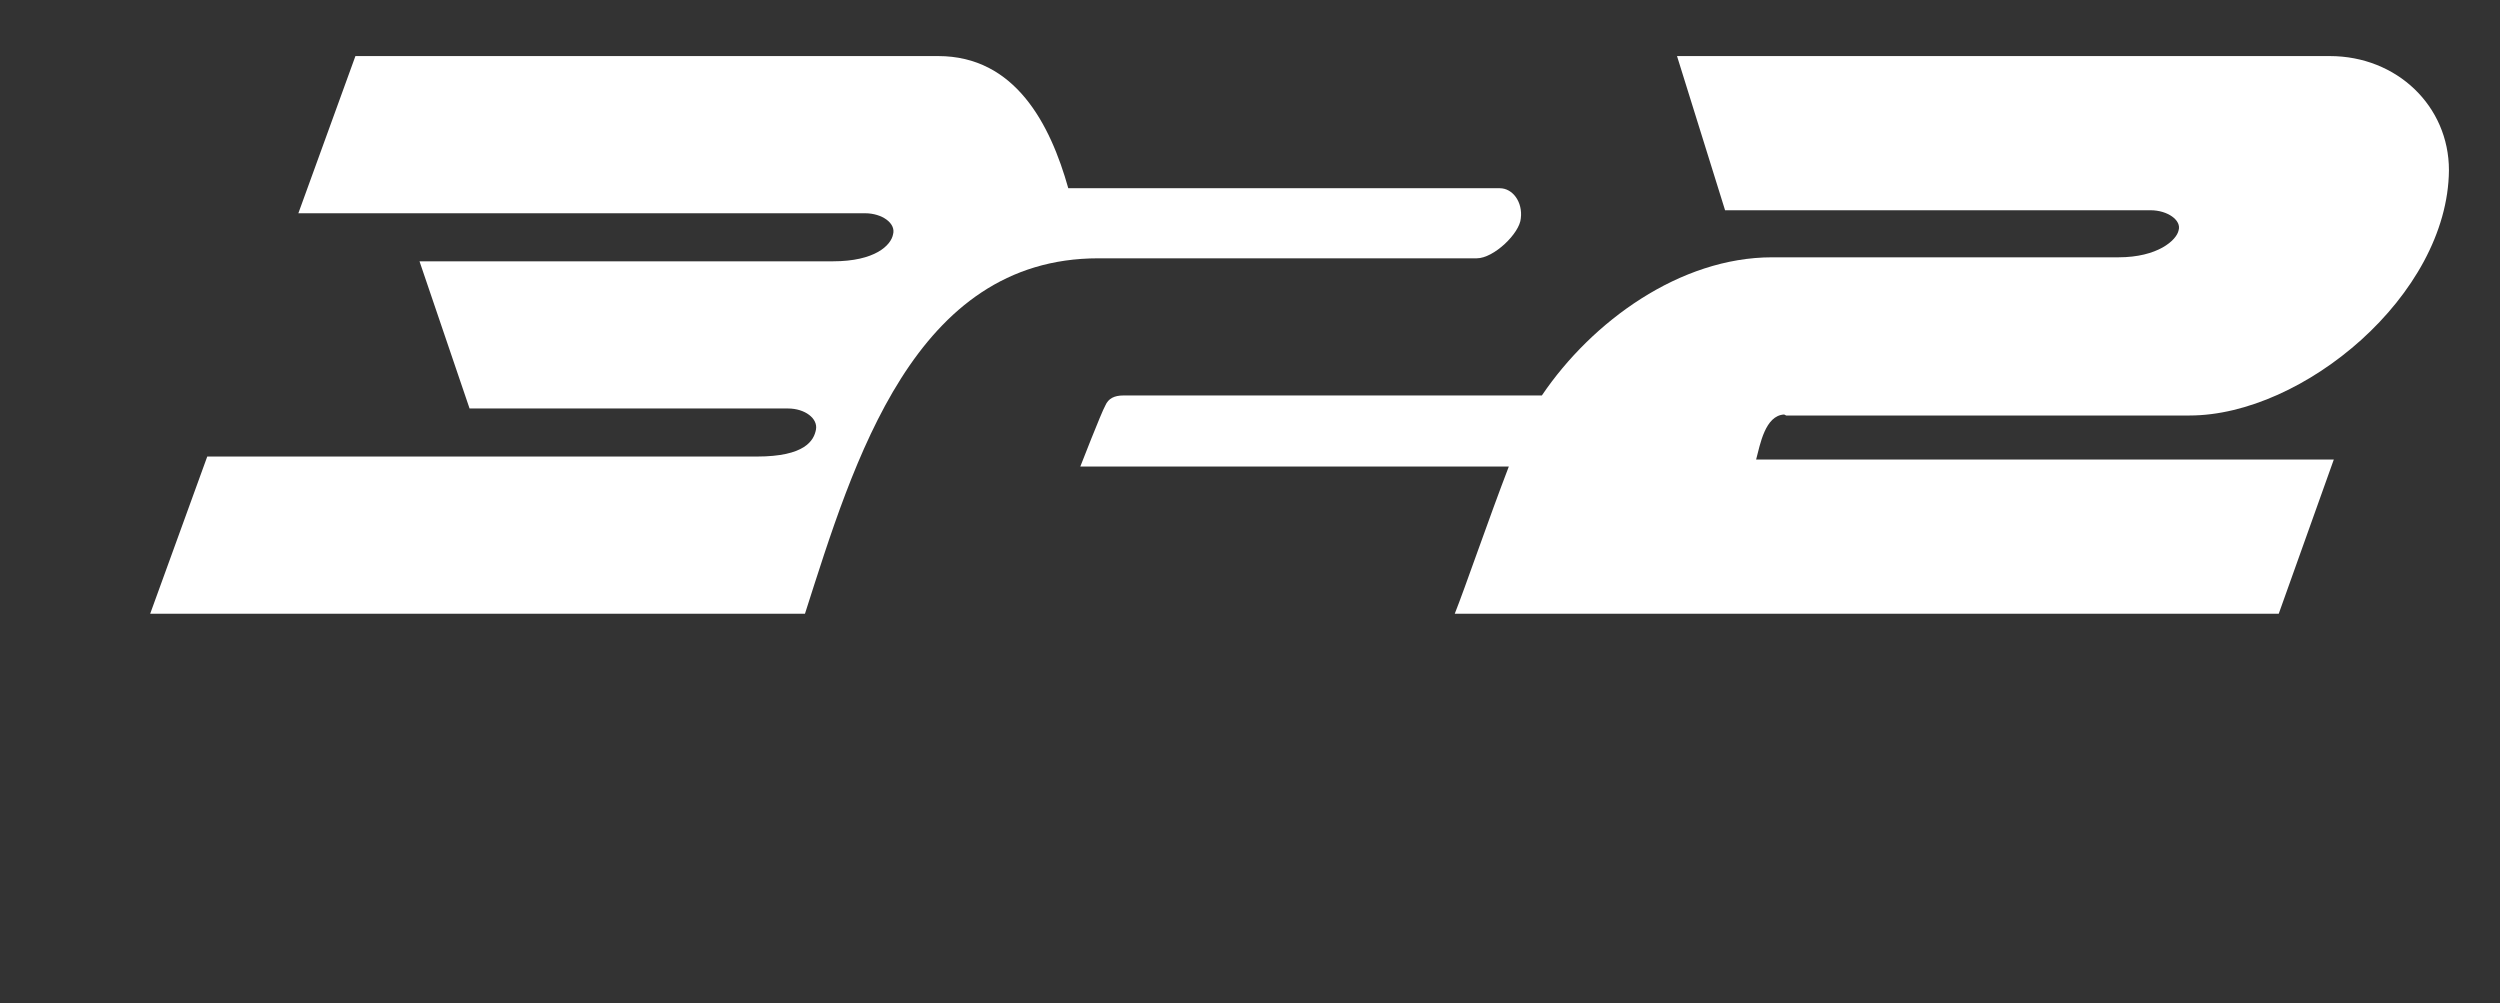 <?xml version="1.0" encoding="UTF-8"?>
<svg id="Layer_1" xmlns="http://www.w3.org/2000/svg" version="1.1" viewBox="0 0 249.7 100.2">
  <rect x="0" y="0" width="249.7" height="100.2" fill="#333333" stroke="none"/>
  <!-- Generator: Adobe Illustrator 29.3.1, SVG Export Plug-In . SVG Version: 2.1.0 Build 151)  -->
  <defs>
    <style>
      .st0 {
        fill: #fff;
      }
    </style>
  </defs>
  <path class="st0" d="M153.1,41c0,0,0,.1,0,.2,0,0,0,0,0-.1h0Z"/>
  <path class="st0" d="M153,41.2c-1.3,2.4-2,4.9-2,4.9l2.1-5s0,0,0,.1Z"/>
  <path class="st0" d="M178.4,41.5s40.3,0,40.3,0c11.3,0,25.8-12,25.9-24.5,0-6.4-5.2-11.4-11.9-11.4,0,0-65.2,0-65.2,0l4.8,15.4h42.5c1.7,0,3.1,1,2.8,2-.2,1-2.1,2.7-6,2.7h-34.6c-9.2,0-18,6.4-23,13.8h-41.8c-.9,0-1.5.3-1.8,1-.4.7-2.5,6.1-2.5,6.1h42.8c-2,5.2-4.4,12.2-5.4,14.7h82.3l5.5-15.4h-57.7c.4-1.5.9-4.4,2.8-4.5Z"/>
  <path class="st0" d="M149.9,18.8h-43.2c-1.8-6.4-5.3-13.2-13-13.2,0,0-58.2,0-58.2,0l-5.7,15.7h56.6c1.7,0,3.1,1,2.8,2.1-.2,1.1-1.8,2.7-6,2.7h-41.3l5,14.7h31.8c1.7,0,3,1,2.8,2.1-.2,1.1-1.1,2.7-5.9,2.7H20.7l-5.7,15.7h65.4c4.9-15.3,10.9-35.5,29.3-35.5h0s37.8,0,37.8,0c1.7,0,4.3-2.5,4.4-4,.2-1.6-.8-3-2.1-3Z"/>
</svg>